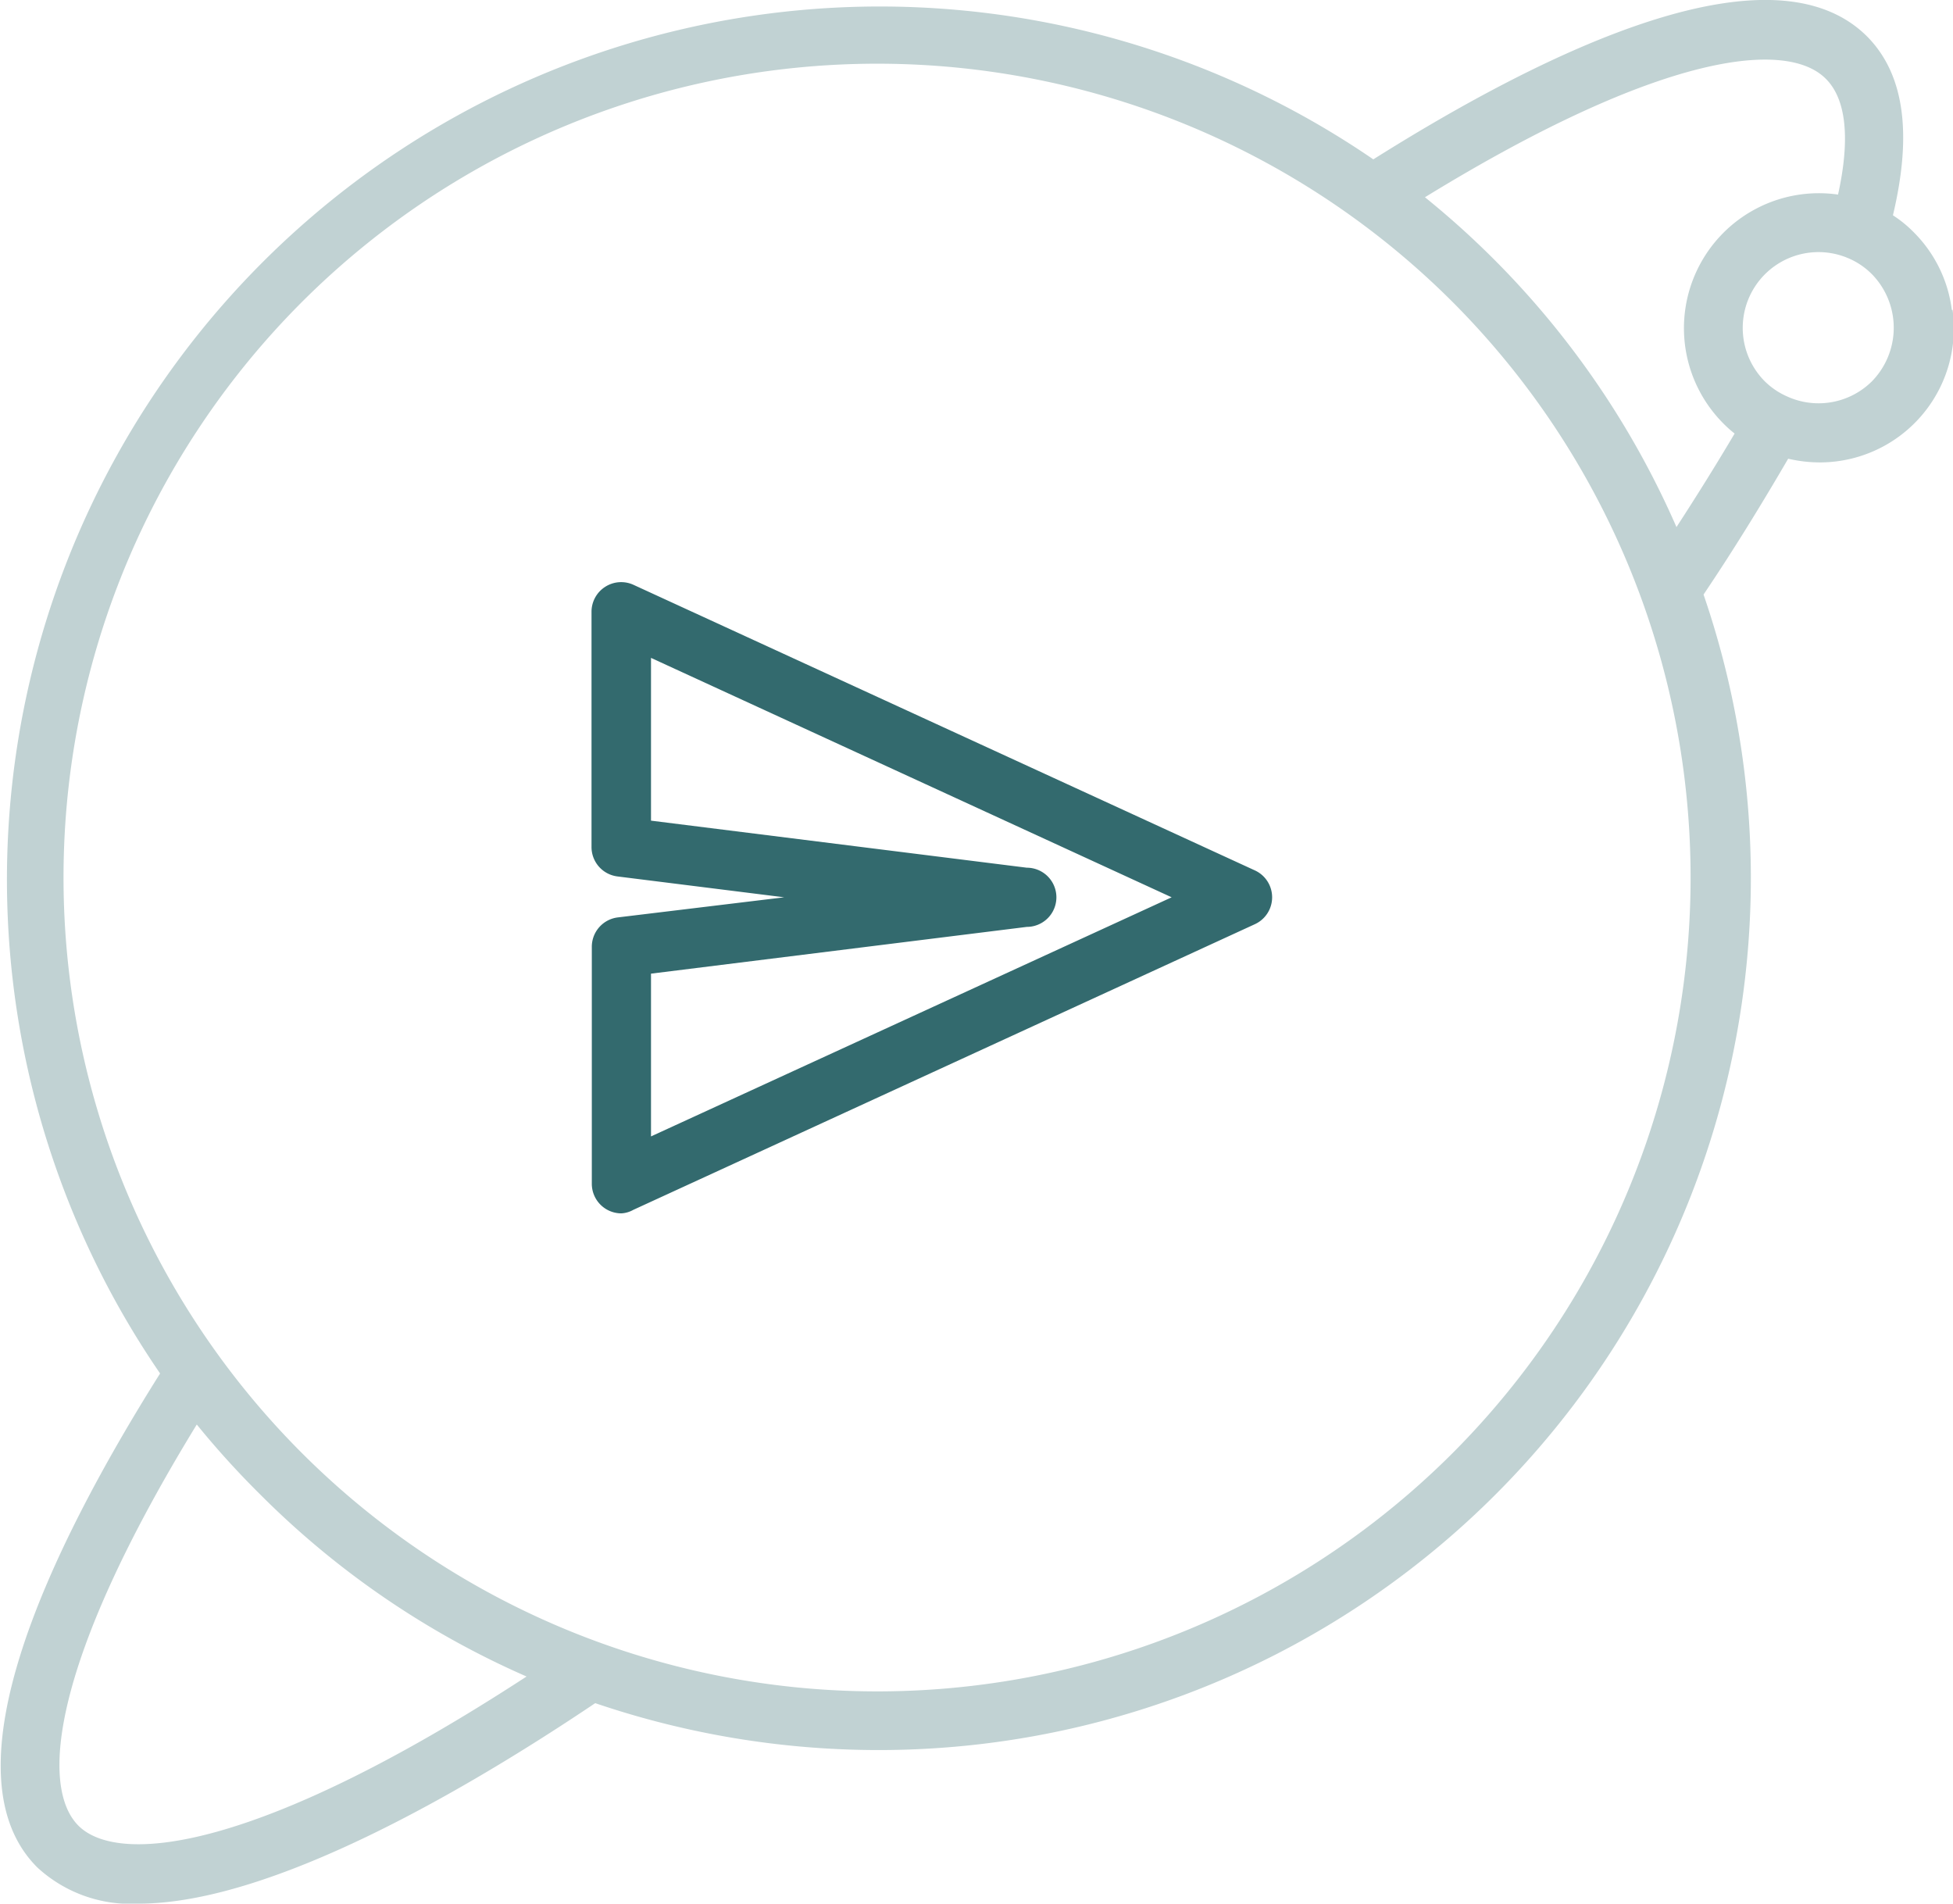 <svg xmlns="http://www.w3.org/2000/svg" viewBox="0 0 132 128.65"><defs><style>.cls-1{fill:#c1d2d3;}.cls-2{fill:#336a6e;}</style></defs><title>Ativo 2</title><g id="Camada_2" data-name="Camada 2"><g id="Camada_2-2" data-name="Camada 2"><path class="cls-1" d="M131.92,20.94a9,9,0,0,0-2.57-5.24,8.15,8.15,0,0,0-1.41-1.15C129.26,9,128.7,5,126.2,2.47c-6.4-6.4-21.45.79-33.38,8.3a59,59,0,0,0-82,82.05c-7.51,11.93-14.7,27-8.3,33.38a9.3,9.3,0,0,0,6.85,2.45c9,0,22.22-7.74,30.86-13.55a59.53,59.53,0,0,0,19.12,3.17,58.94,58.94,0,0,0,55.79-78.09c2.12-3.15,4-6.23,5.72-9.18a9.43,9.43,0,0,0,2.11.25,9.06,9.06,0,0,0,9-10.31ZM5.3,123.38c-2.63-2.64-1.79-11.13,8-27.11A59.3,59.3,0,0,0,17.59,101a58.6,58.6,0,0,0,18,12.3C17.64,125,8.07,126.14,5.3,123.38ZM98.19,98.19a55,55,0,1,1,0-77.77A55.07,55.07,0,0,1,98.19,98.19Zm15.12-62.57a59,59,0,0,0-17-22.29c16-9.82,24.47-10.66,27.1-8,1.38,1.38,1.65,4.06.82,7.82a9.12,9.12,0,0,0-7.74,15.48,8,8,0,0,0,.75.67Q115.43,32.36,113.31,35.62Zm13.21-9.85a5.12,5.12,0,0,1-5.78,1h0a5,5,0,0,1-1.46-1,5.12,5.12,0,0,1,5.57-8.35,5,5,0,0,1,1.67,1.11,5.18,5.18,0,0,1,0,7.24Z"/><path class="cls-2" d="M42,82a2,2,0,0,1-2-2V64a2,2,0,0,1,1.75-2L53,60.64,41.73,59.23a2,2,0,0,1-1.75-2V41.34a2,2,0,0,1,.92-1.68,2,2,0,0,1,1.91-.14l42,19.3a2,2,0,0,1,0,3.64l-42,19.3A1.87,1.87,0,0,1,42,82ZM44,65.8v11L79.19,60.64,44,44.46v11l25.4,3.18a2,2,0,0,1,0,4Z"/></g></g></svg>